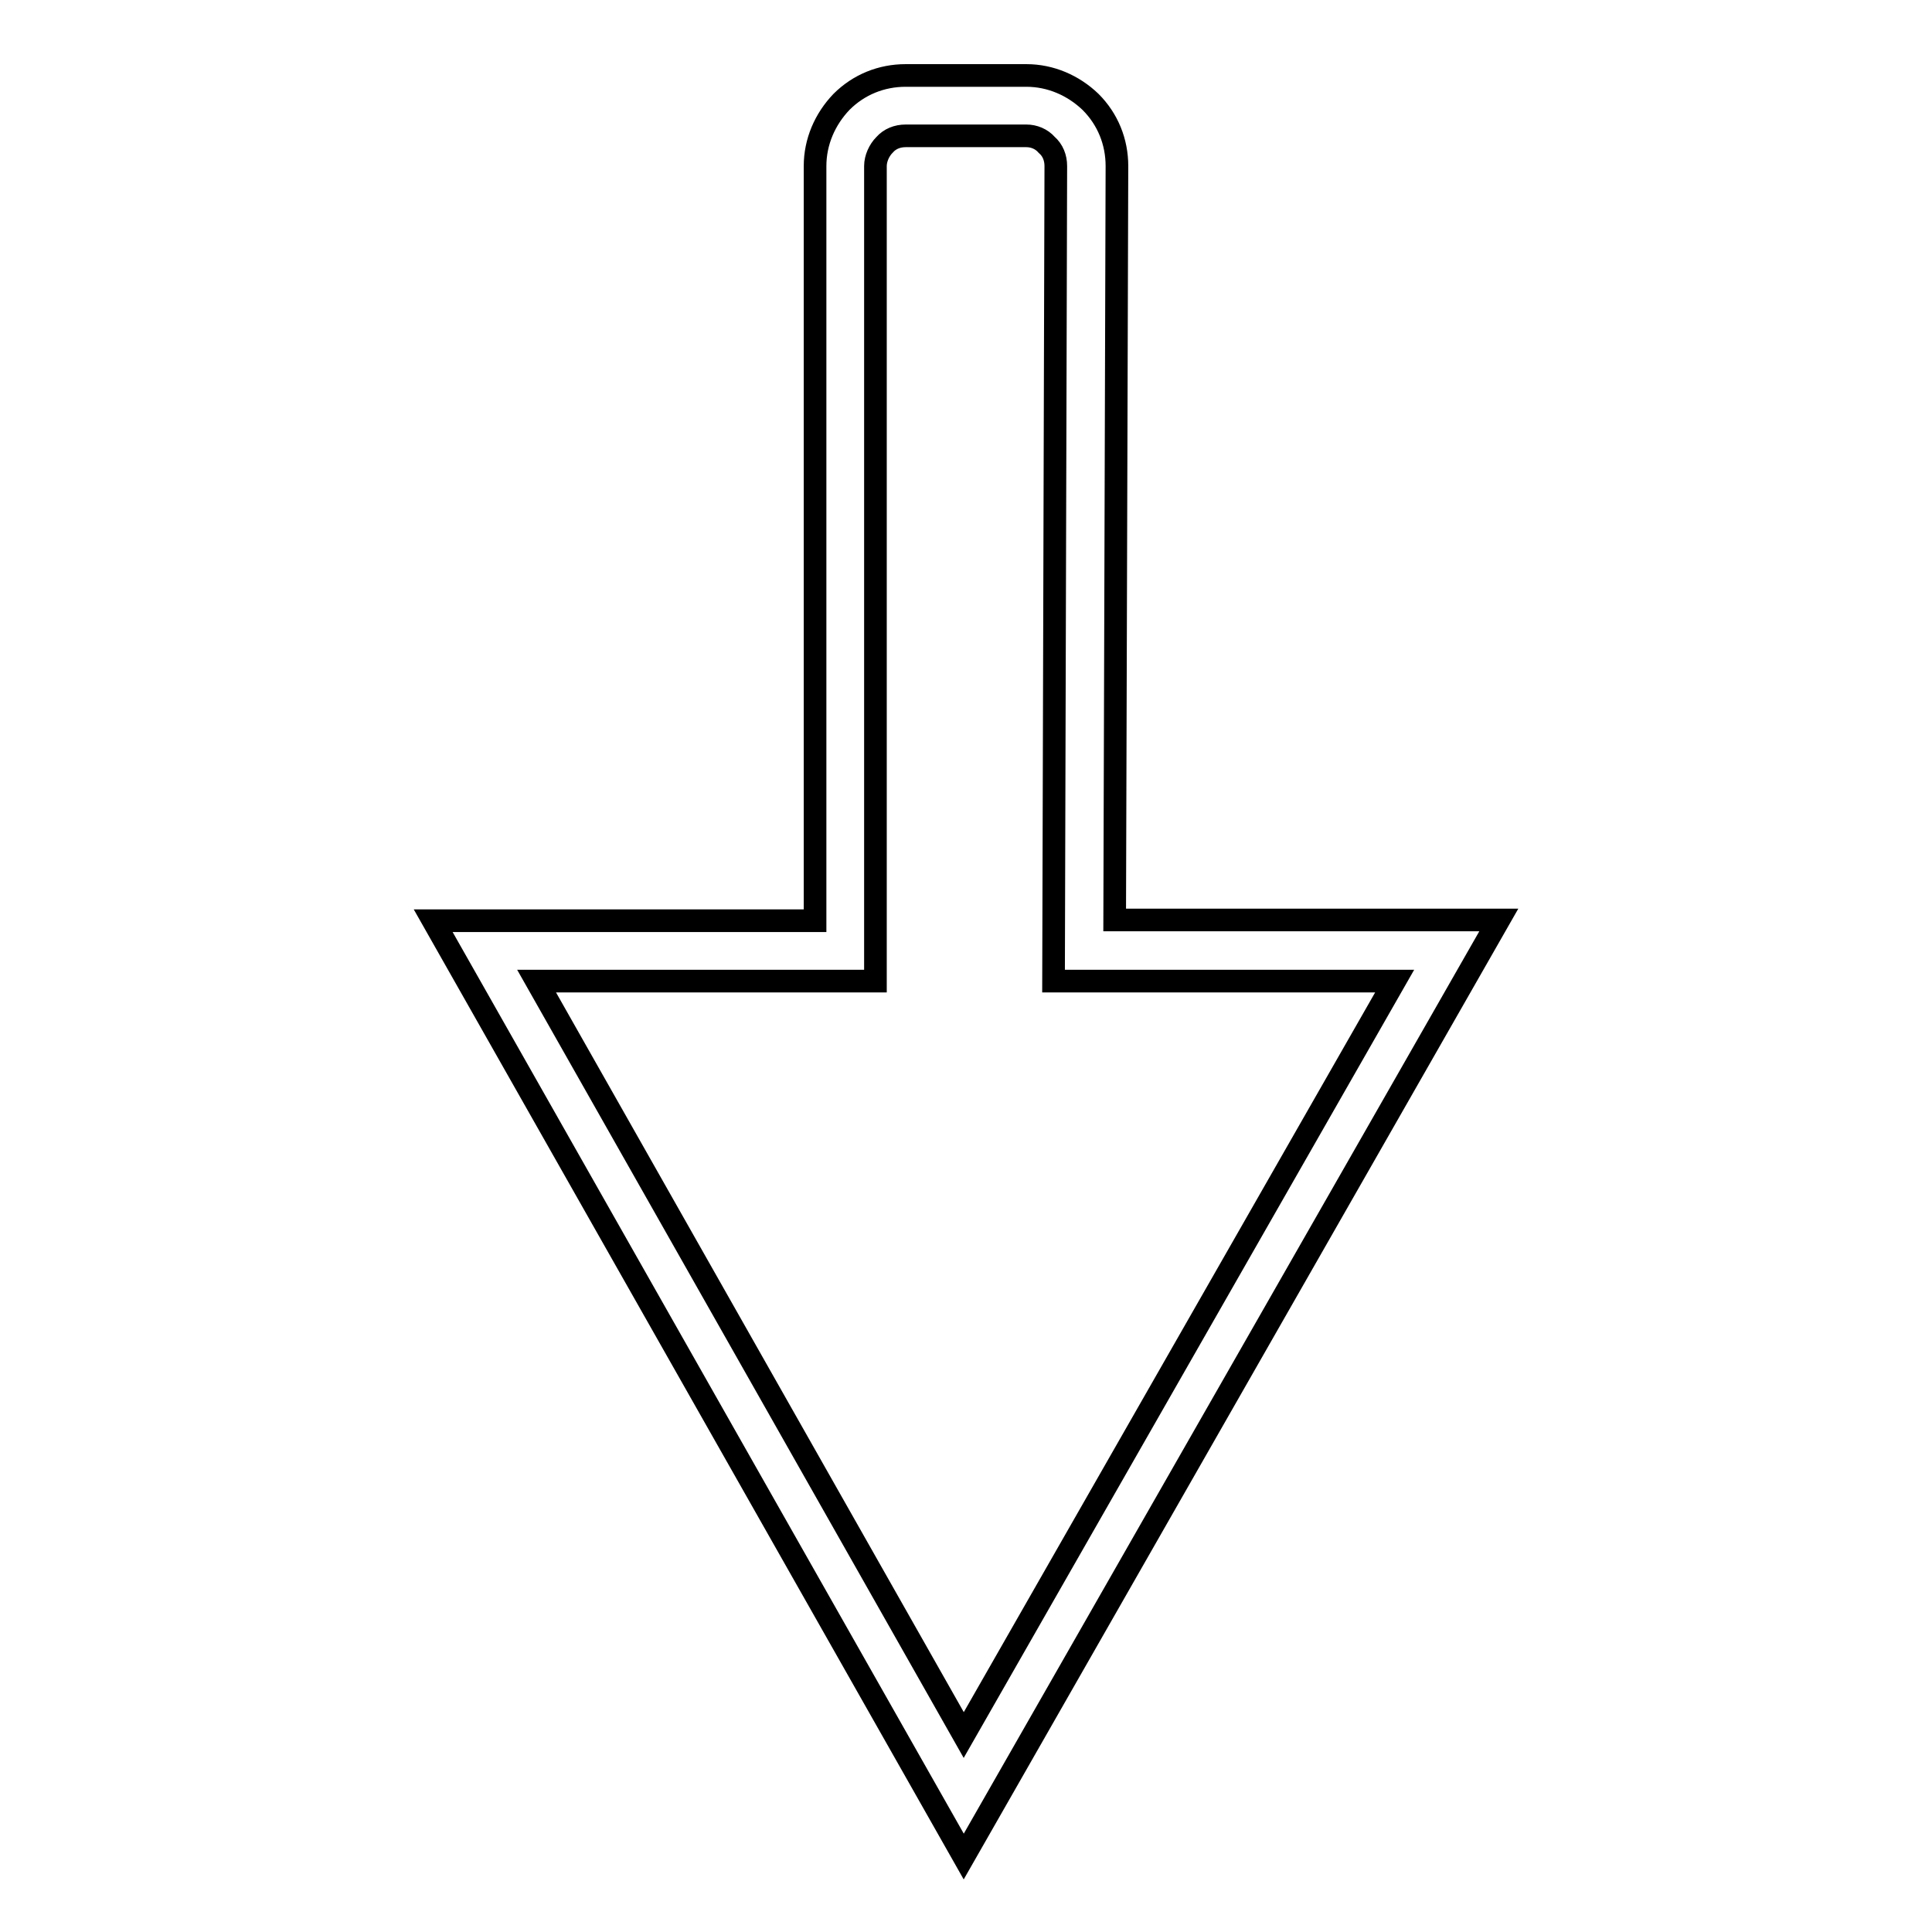 <?xml version="1.0" encoding="utf-8"?>
<!-- Svg Vector Icons : http://www.onlinewebfonts.com/icon -->
<!DOCTYPE svg PUBLIC "-//W3C//DTD SVG 1.1//EN" "http://www.w3.org/Graphics/SVG/1.1/DTD/svg11.dtd">
<svg version="1.1" xmlns="http://www.w3.org/2000/svg" xmlns:xlink="http://www.w3.org/1999/xlink" x="0px" y="0px" viewBox="0 0 256 256" enable-background="new 0 0 256 256" xml:space="preserve">
<g><g><path stroke-width="3" fill-opacity="0" stroke="#000000"  d="M127.7,246L57.4,122H108l0-100c0-3.2,1.3-6.2,3.5-8.5c2.3-2.3,5.3-3.5,8.5-3.5h16c3.2,0,6.2,1.3,8.5,3.5c2.3,2.3,3.5,5.3,3.5,8.5l-0.3,99.9h50.9L127.7,246z M71.1,130l56.6,99.9l57.1-99.9h-45.2l0.3-108c0-1.1-0.4-2.1-1.2-2.8C138,18.4,137,18,136,18h-16c-1.1,0-2.1,0.4-2.8,1.2c-0.7,0.7-1.2,1.8-1.2,2.8l0,108L71.1,130L71.1,130z"/></g></g>
</svg>